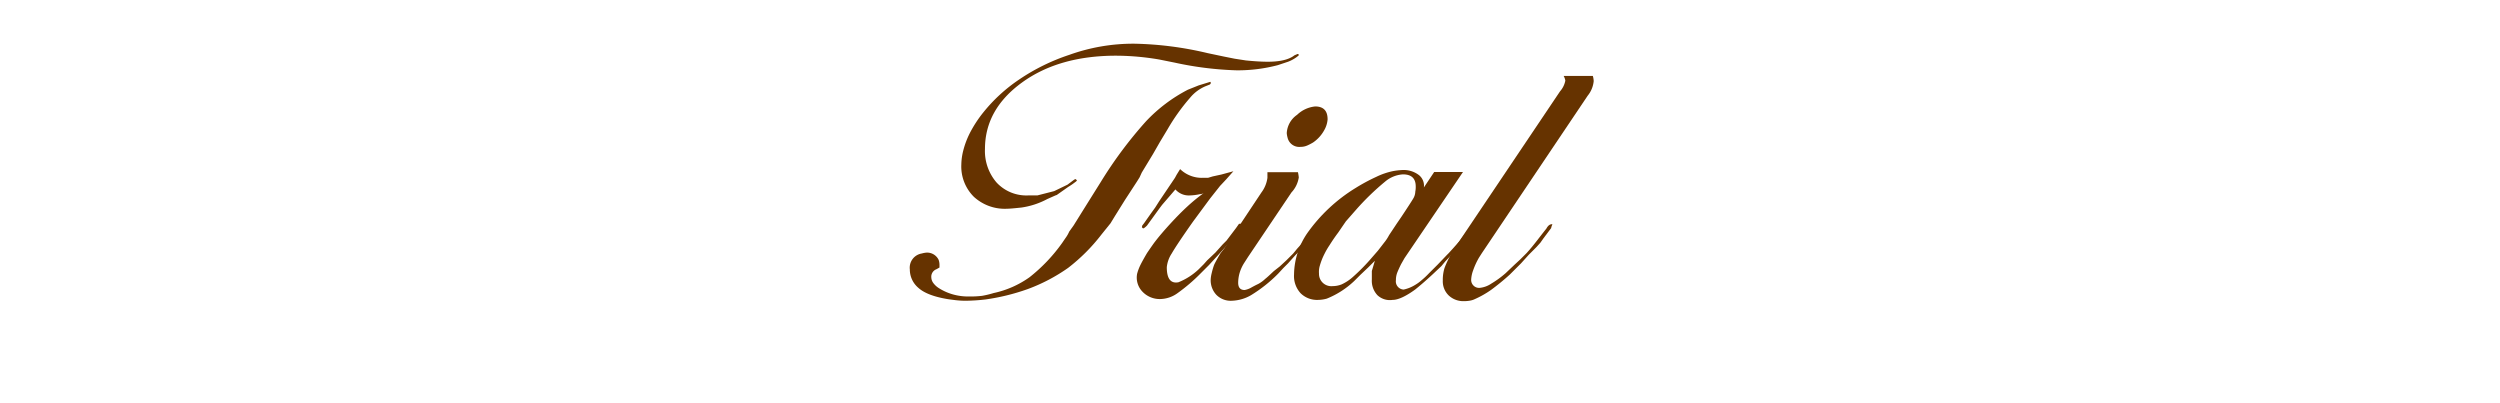 <?xml version="1.0" encoding="UTF-8"?> <svg xmlns="http://www.w3.org/2000/svg" id="レイヤー_1" data-name="レイヤー 1" viewBox="0 0 495.588 79.966"><title>parts</title><path d="M240,16.584l-.17.17-.854.34a8.007,8.007,0,0,0-3.074,2.3,39.76,39.76,0,0,0-4.44,6.215l-1.536,2.555-1.367,2.383-2.22,3.662-.427.936-.526.843L223,39.653l-1.927,3.089-.938,1.534-1.789,2.217a36.077,36.077,0,0,1-6.6,6.607,34.712,34.712,0,0,1-8.05,4.219,42.377,42.377,0,0,1-8.351,2.047,37.012,37.012,0,0,1-4,.255,16.681,16.681,0,0,1-2-.128c-.711-.085-1.235-.157-1.576-.213q-4.008-.681-5.71-2.215a4.771,4.771,0,0,1-1.7-3.665,2.85,2.85,0,0,1,2.386-3.153,4.77,4.77,0,0,1,.937-.171,2.531,2.531,0,0,1,2.386,1.434,2.972,2.972,0,0,1,.171,1.1v.422l-.6.338a1.582,1.582,0,0,0-1.022,1.6,1.992,1.992,0,0,0,.341,1.055,4.063,4.063,0,0,0,1.235,1.14,10.539,10.539,0,0,0,2.387,1.1,11.014,11.014,0,0,0,3.536.506,18.865,18.865,0,0,0,2.557-.126,18.654,18.654,0,0,0,2.3-.552,19.155,19.155,0,0,0,7.116-3.134A32.941,32.941,0,0,0,210.6,48.1q.339-.507.724-1.058a6.5,6.5,0,0,0,.639-1.144l.852-1.187,2.654-4.253,2.726-4.354a82.672,82.672,0,0,1,8.986-12.059,30.9,30.9,0,0,1,8.306-6.264l.851-.341.852-.341.426-.17,1.107-.341,1.108-.341H240Zm17.471-5.625a5.347,5.347,0,0,1-.852.639,6.794,6.794,0,0,1-1.279.64l-1.278.426-.767.255a31.3,31.3,0,0,1-8.1,1.023,66.172,66.172,0,0,1-12.357-1.534l-2.983-.6a51.418,51.418,0,0,0-8.608-.768q-11.334,0-18.663,5.327t-7.329,13.167a9.557,9.557,0,0,0,2.3,6.647,8.05,8.05,0,0,0,6.306,2.557h1.79l3.323-.852,2.642-1.279,1.364-1.023.255-.085.256.256a.947.947,0,0,1-.341.341,12.135,12.135,0,0,1-1.363.937l-2.3,1.619-.256.086-1.619.72a15.567,15.567,0,0,1-5.114,1.682q-2.217.24-2.9.24A9.042,9.042,0,0,1,193.041,39a8.465,8.465,0,0,1-2.472-6.391,11.911,11.911,0,0,1,.384-2.77,17.056,17.056,0,0,1,1.278-3.409,24.457,24.457,0,0,1,2.685-4.133,32.086,32.086,0,0,1,7.158-6.562,40.072,40.072,0,0,1,9.886-4.858,37.6,37.6,0,0,1,12.869-2.216A67.832,67.832,0,0,1,239.4,10.533l3.238.682,2.131.426,2.215.341q2.558.255,4.347.256,3.663,0,5.284-1.279l.6-.255h.171Z" fill="#630"></path><path d="M246.049,44.963l-.512.767-1.193,1.449-.767,1.022-.511.6-1.534,1.7-1.875,2.046-.6.6-1.022,1.023a34.873,34.873,0,0,1-4.687,4,6,6,0,0,1-3.239,1.108,4.722,4.722,0,0,1-3.665-1.491,4.01,4.01,0,0,1-1.022-3.537,9.685,9.685,0,0,1,.682-1.789q.427-.852,1.278-2.3,1.278-1.875,1.619-2.3,1.109-1.449,2.94-3.452t3.452-3.494a35.259,35.259,0,0,1,3.409-2.77,1.466,1.466,0,0,1-.938.341,10.04,10.04,0,0,1-2.045.256,3.508,3.508,0,0,1-2.813-1.193l-2.641,3.068-.512.681-2.471,3.409a4.024,4.024,0,0,1-.6.512.25.25,0,0,0-.17.085l-.256-.26.085-.347.341-.433,1.279-1.82.937-1.3.767-1.213,3.153-4.682.341-.628.682-1.1a6.177,6.177,0,0,0,4.6,1.726h.937l.938-.279,1.7-.371,2.387-.649-1.364,1.536-1.278,1.365-1.96,2.474L236.5,43.93q-3.24,4.6-4.219,6.311a6,6,0,0,0-.98,2.73q0,3.413,2.3,2.986a12.634,12.634,0,0,0,4-2.557l1.023-1.023.682-.767,1.619-1.534,1.449-1.619.767-.767,1.875-2.471.6-.853h.427A1.052,1.052,0,0,1,246.049,44.963Z" fill="#630"></path><path d="M261.558,44.622l-.085.426-.426.682-.171.17-1.108,1.364-.6.852-.852.938-1.534,1.534-1.449,1.619-.938.937-1.022,1.108a28.292,28.292,0,0,1-5.37,4.261,8.109,8.109,0,0,1-3.834,1.108,3.977,3.977,0,0,1-3.068-1.2A4.229,4.229,0,0,1,240,55.436a6.553,6.553,0,0,1,.209-1.324,13.7,13.7,0,0,1,.462-1.58q.168-.427,1.257-2.307l.756-.972,7.376-11.1a6.189,6.189,0,0,0,1.189-2.9V34.14H257.3a8.892,8.892,0,0,1,.166,1.022,5.58,5.58,0,0,1-1.449,2.983l-8.607,12.784-.767,1.193a7.846,7.846,0,0,0-.938,2.088,7.3,7.3,0,0,0-.255,1.832q0,1.45,1.278,1.449a4.054,4.054,0,0,0,1.364-.512q.767-.425,1.321-.681a6.261,6.261,0,0,0,1.406-1.023q.255-.169,1.7-1.534l1.193-.938L255,51.61l1.363-1.363.767-.938,1.449-1.619a14.179,14.179,0,0,0,1.79-2.386l.511-.682.341-.17Zm1.619-20.965a5.055,5.055,0,0,1-.682,2.174,7.048,7.048,0,0,1-2.215,2.428,11.507,11.507,0,0,1-1.066.554,3.264,3.264,0,0,1-1.406.3,2.368,2.368,0,0,1-2.557-1.79,4.656,4.656,0,0,1-.17-.937,4.7,4.7,0,0,1,2.045-3.622,6.066,6.066,0,0,1,3.58-1.662Q263.177,21.1,263.177,23.657Z" fill="#630"></path><path d="M292.408,44.621v.423l-.257.509-.342.339-1.454,1.78-.257.423-1.027,1.017-1.283,1.356L286.5,51.825l-.771.932-1.711,1.61q-1.285,1.187-2.183,1.949t-1.326,1.1q-2.825,2.034-4.45,2.034a3.592,3.592,0,0,1-3-.926,4.184,4.184,0,0,1-1.112-3.121V53.718l.6-2.022-1.265,1.265-1.6,1.516-1.265,1.265a17.267,17.267,0,0,1-5.4,3.456,6.746,6.746,0,0,1-1.771.253,4.61,4.61,0,0,1-3.415-1.316,5.022,5.022,0,0,1-1.307-3.7,14.754,14.754,0,0,1,2.642-8.239,32.5,32.5,0,0,1,9.545-8.919,36.174,36.174,0,0,1,4.091-2.208,14.043,14.043,0,0,1,3.324-1.146,12.979,12.979,0,0,1,1.789-.213,4.984,4.984,0,0,1,3.367,1,2.678,2.678,0,0,1,.98,2.451l2.045-3.068h5.71l-11.59,17.073-.682,1.2q-.428.855-.724,1.58a4.093,4.093,0,0,0-.3,1.579,1.629,1.629,0,0,0,1.534,1.878,7.27,7.27,0,0,0,2.3-.938,8.046,8.046,0,0,0,1.279-.937,15.135,15.135,0,0,0,1.448-1.364l1.705-1.7,1.875-1.961.341-.34.852-.938,1.363-1.534,1.79-2.386.511-.682.427-.17Zm-11.846-6.633a4.628,4.628,0,0,0,.085-1.027q0-2.394-2.534-2.395a6.051,6.051,0,0,0-3.506,1.411,50.641,50.641,0,0,0-5.786,5.6l-1.351,1.54-.677.77-1.519,2.224q-.844,1.114-1.732,2.525a14.26,14.26,0,0,0-.971,1.667,12.872,12.872,0,0,0-.931,2.353,4.279,4.279,0,0,0-.168,1.583,2.436,2.436,0,0,0,2.684,2.481,4.924,4.924,0,0,0,1.8-.343,9.045,9.045,0,0,0,2.263-1.5,38.536,38.536,0,0,0,3.733-3.807l1.193-1.369q.936-1.2,1.193-1.541a8.571,8.571,0,0,0,1.023-1.539l1.534-2.311.937-1.368q1.874-2.823,2.3-3.55A2.79,2.79,0,0,0,280.562,37.988Z" fill="#630"></path><path d="M315.758,15.05a4.7,4.7,0,0,1,.17,1.023,5.4,5.4,0,0,1-1.193,2.9L293.771,50.162l-.6.937a14.671,14.671,0,0,0-1.15,2.514,6.174,6.174,0,0,0-.384,1.832,1.573,1.573,0,0,0,1.705,1.62,5,5,0,0,0,2.3-.853,18.894,18.894,0,0,0,2.812-2.045l1.789-1.7,1.108-1.023,1.279-1.278q.936-1.023,2.088-2.515t1.832-2.343q.512-.937,1.193-.852l-.17.426-.086.341-.511.681-1.023,1.364-.6.852-.767.852L303.06,50.5l-1.534,1.7-.937.937-1.279,1.279a45.925,45.925,0,0,1-3.75,3.068,18.862,18.862,0,0,1-3.153,1.789,3.586,3.586,0,0,1-1.108.341,6.832,6.832,0,0,1-1.108.085,4.217,4.217,0,0,1-2.983-1.109,3.877,3.877,0,0,1-1.193-2.985,7.954,7.954,0,0,1,.339-2.474,19.448,19.448,0,0,1,1.439-2.987l1.016-1.621L309.26,18.1a4.475,4.475,0,0,0,1.044-2.12,2.7,2.7,0,0,0-.341-.933Z" fill="#630"></path></svg> 